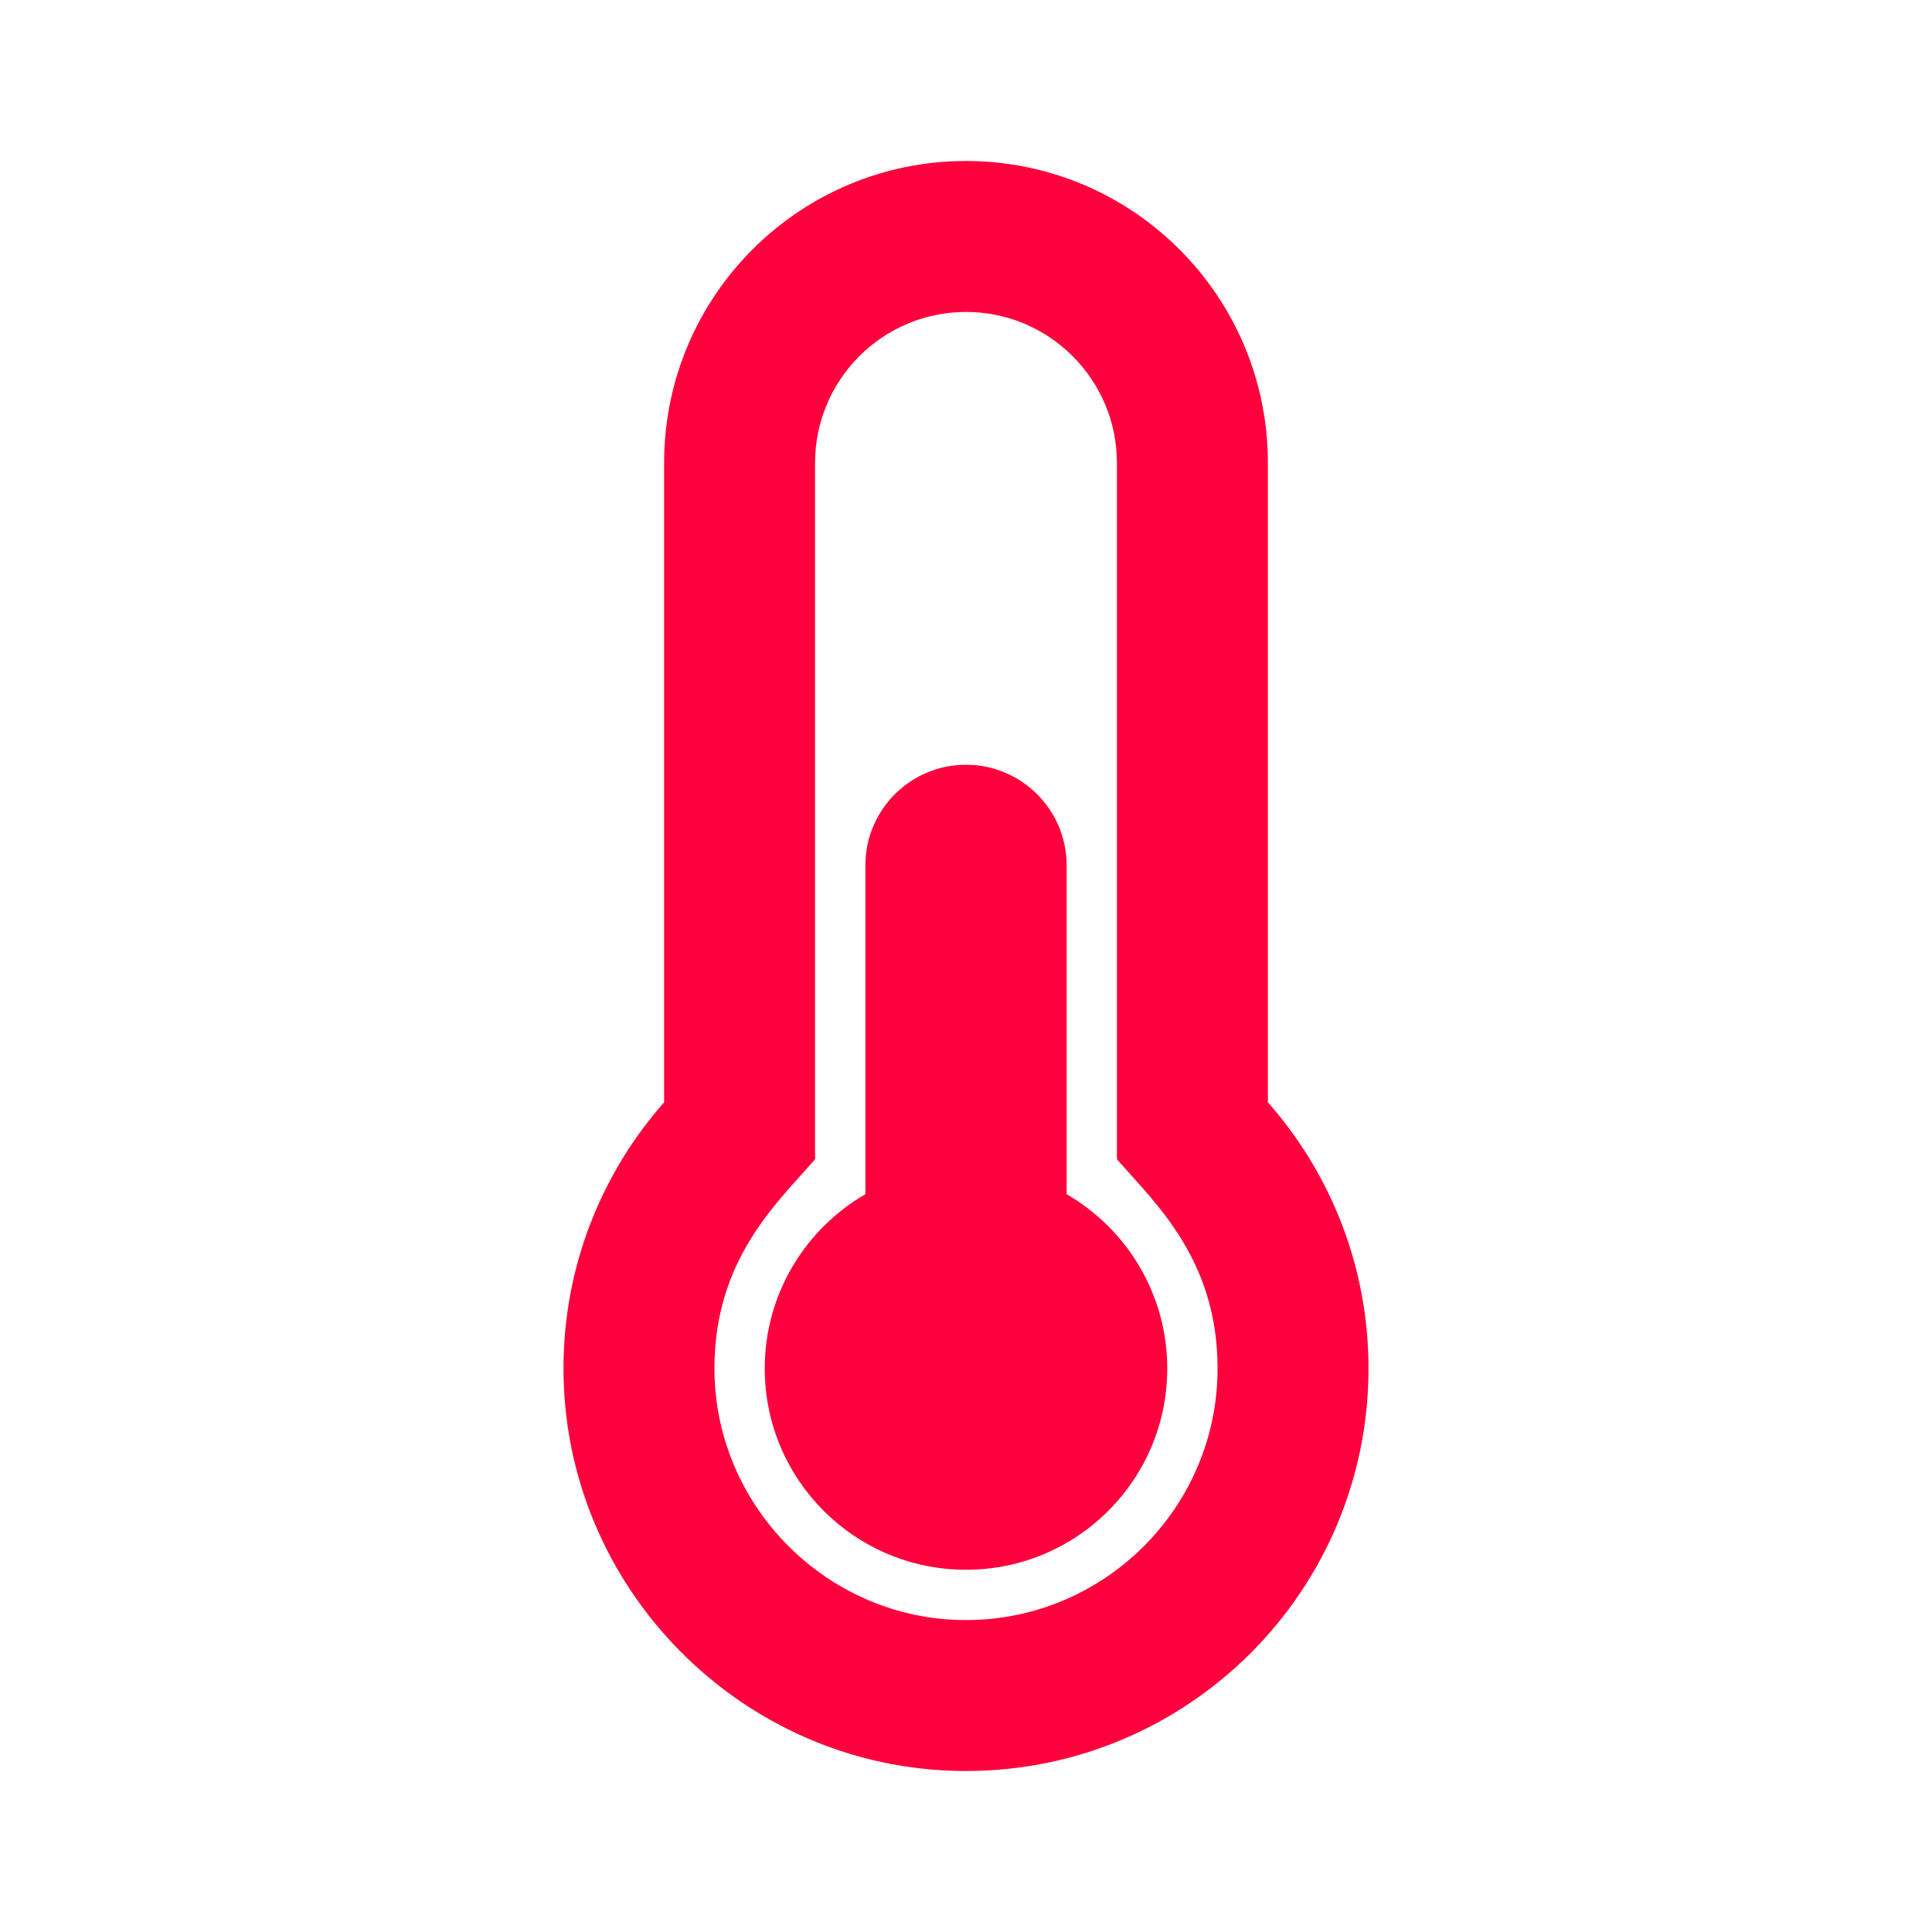 <svg width="24" height="24" viewBox="0 0 24 24" fill="none" xmlns="http://www.w3.org/2000/svg">
<path d="M14.5 17C14.5 18.381 13.381 19.5 12 19.5C10.619 19.5 9.5 18.381 9.5 17C9.5 16.075 10.003 15.268 10.75 14.835V10.75C10.75 10.06 11.31 9.5 12 9.5C12.69 9.5 13.25 10.06 13.25 10.75V14.835C13.997 15.268 14.5 16.075 14.5 17ZM15.75 13.693C16.528 14.575 17 15.732 17 17C17 19.762 14.762 22 12 22C11.988 22 11.976 22 11.964 22C9.218 21.981 6.986 19.72 7 16.974C7.006 15.716 7.478 14.569 8.25 13.693V5.75C8.25 3.679 9.929 2 12 2C14.071 2 15.75 3.679 15.75 5.75V13.693ZM15.125 17C15.125 15.659 14.368 14.961 13.875 14.402V5.75C13.875 4.716 13.034 3.875 12 3.875C10.966 3.875 10.125 4.716 10.125 5.75V14.402C9.628 14.966 8.882 15.656 8.875 16.983C8.866 18.697 10.264 20.113 11.977 20.125L12 20.125C13.723 20.125 15.125 18.723 15.125 17Z" fill="#fe003c"/>
</svg>
